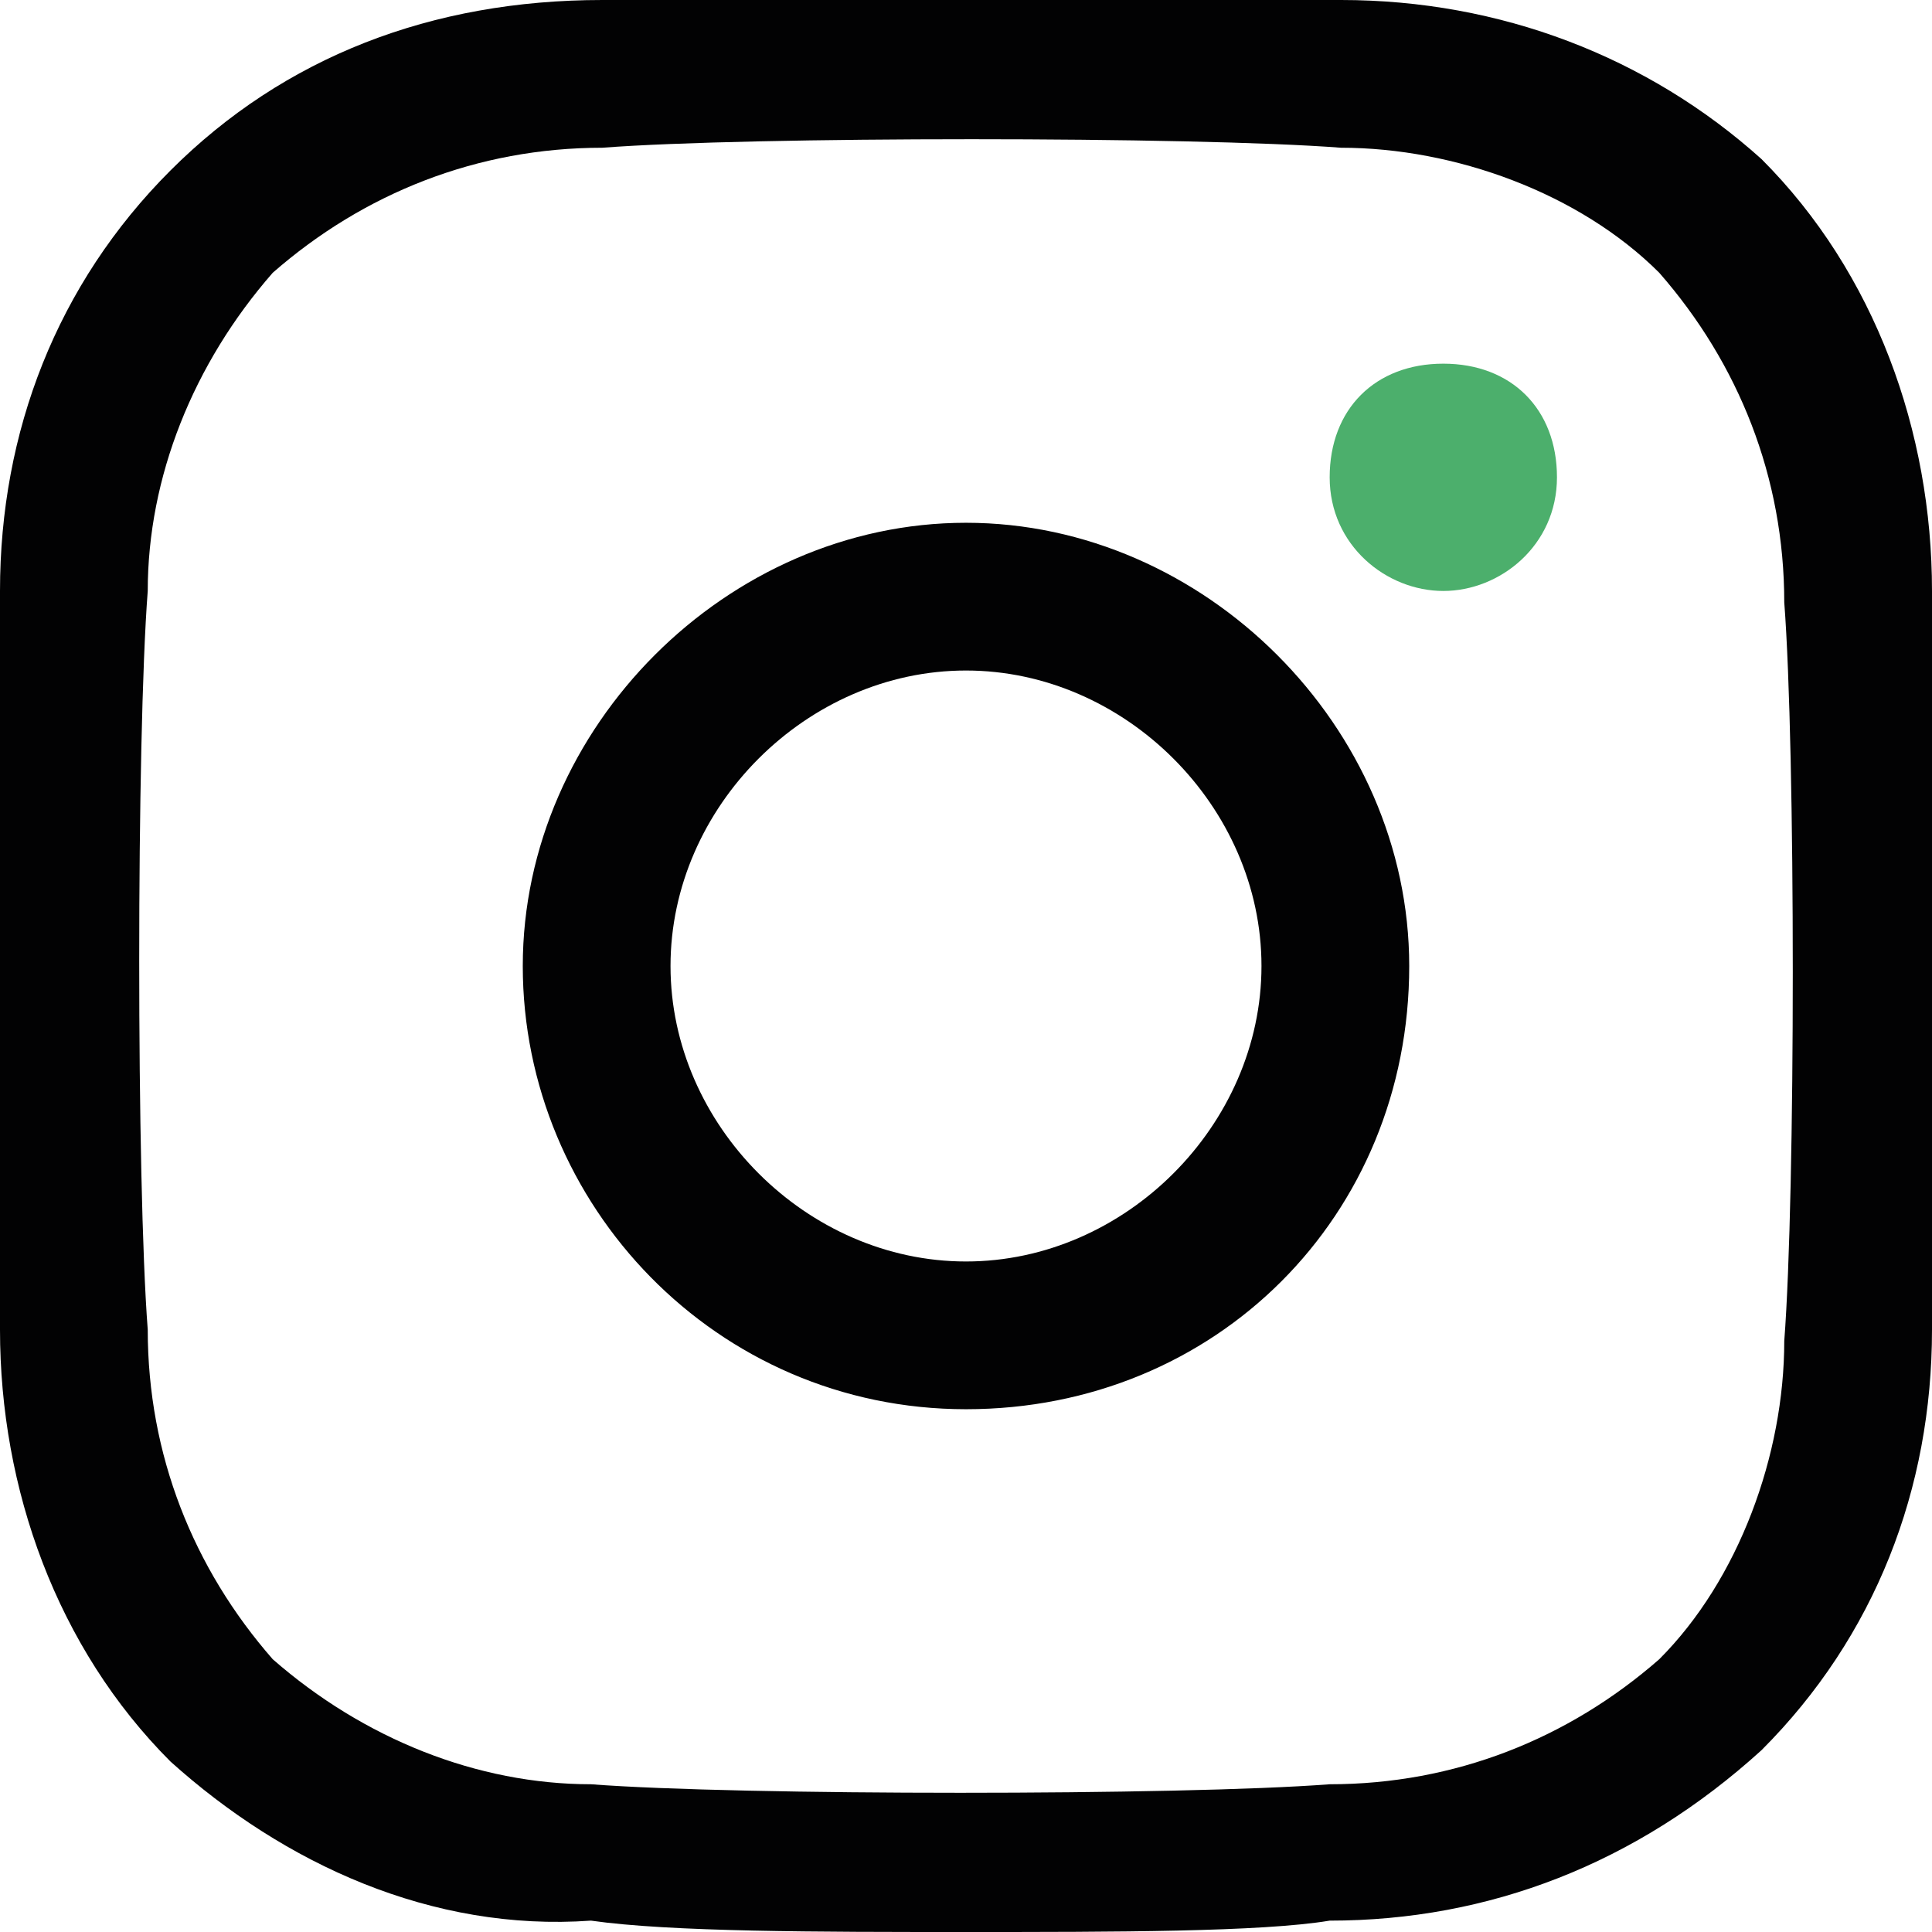 <?xml version="1.0" encoding="utf-8"?>
<!-- Generator: Adobe Illustrator 25.2.3, SVG Export Plug-In . SVG Version: 6.00 Build 0)  -->
<svg version="1.1" id="Lager_1" xmlns="http://www.w3.org/2000/svg" xmlns:xlink="http://www.w3.org/1999/xlink" x="0px" y="0px"
	 viewBox="0 0 17 17" style="enable-background:new 0 0 17 17;" xml:space="preserve">
<style type="text/css">
	.st0{fill:#020203;}
	.st1{fill:#4CAF6C;}
</style>
<g>
	<g id="Layer_4">
		<g>
			<path class="st0" d="M8.5,17c-1.3,0-2.6,0-3.3-0.1c-1.4,0.1-2.7-0.5-3.7-1.4c-1-1-1.5-2.4-1.5-3.8C0,10.5,0,6.5,0,5.2
				c0-1.4,0.5-2.7,1.5-3.7C2.5,0.5,3.8,0,5.3,0C6.5,0,10.5,0,11.8,0c1.4,0,2.7,0.5,3.7,1.4c1,1,1.5,2.4,1.5,3.8
				c0.1,1.4,0.1,5.2,0,6.5c0,1.4-0.5,2.7-1.5,3.7c-1.1,1-2.4,1.5-3.8,1.5C11.1,17,9.8,17,8.5,17z M5.2,15.7c1.3,0.1,5.2,0.1,6.5,0
				c1.1,0,2.1-0.4,2.9-1.1c0.7-0.7,1.1-1.8,1.1-2.8c0.1-1.3,0.1-5.2,0-6.5c0,0,0,0,0,0c0-1.1-0.4-2.1-1.1-2.9
				c-0.7-0.7-1.8-1.1-2.8-1.1c-1.3-0.1-5.2-0.1-6.5,0c-1.1,0-2.1,0.4-2.9,1.1C1.7,3.2,1.3,4.2,1.3,5.2c-0.1,1.3-0.1,5.2,0,6.5
				c0,1.1,0.4,2.1,1.1,2.9C3.2,15.3,4.2,15.7,5.2,15.7z M8.5,12.4C8.5,12.4,8.5,12.4,8.5,12.4c-2.2,0-3.9-1.8-3.9-3.9
				s1.8-3.9,3.9-3.9s3.9,1.8,3.9,3.9C12.4,10.7,10.7,12.4,8.5,12.4z M8.5,5.9c-1.4,0-2.6,1.2-2.6,2.6c0,1.4,1.2,2.6,2.6,2.6h0
				c1.4,0,2.6-1.2,2.6-2.6C11.1,7.1,9.9,5.9,8.5,5.9z"/>
		</g>
	</g>
	<path class="st1" d="M12.7,5.2c-0.5,0-1-0.4-1-1s0.4-1,1-1s1,0.4,1,1S13.2,5.2,12.7,5.2z"/>
</g>
</svg>
